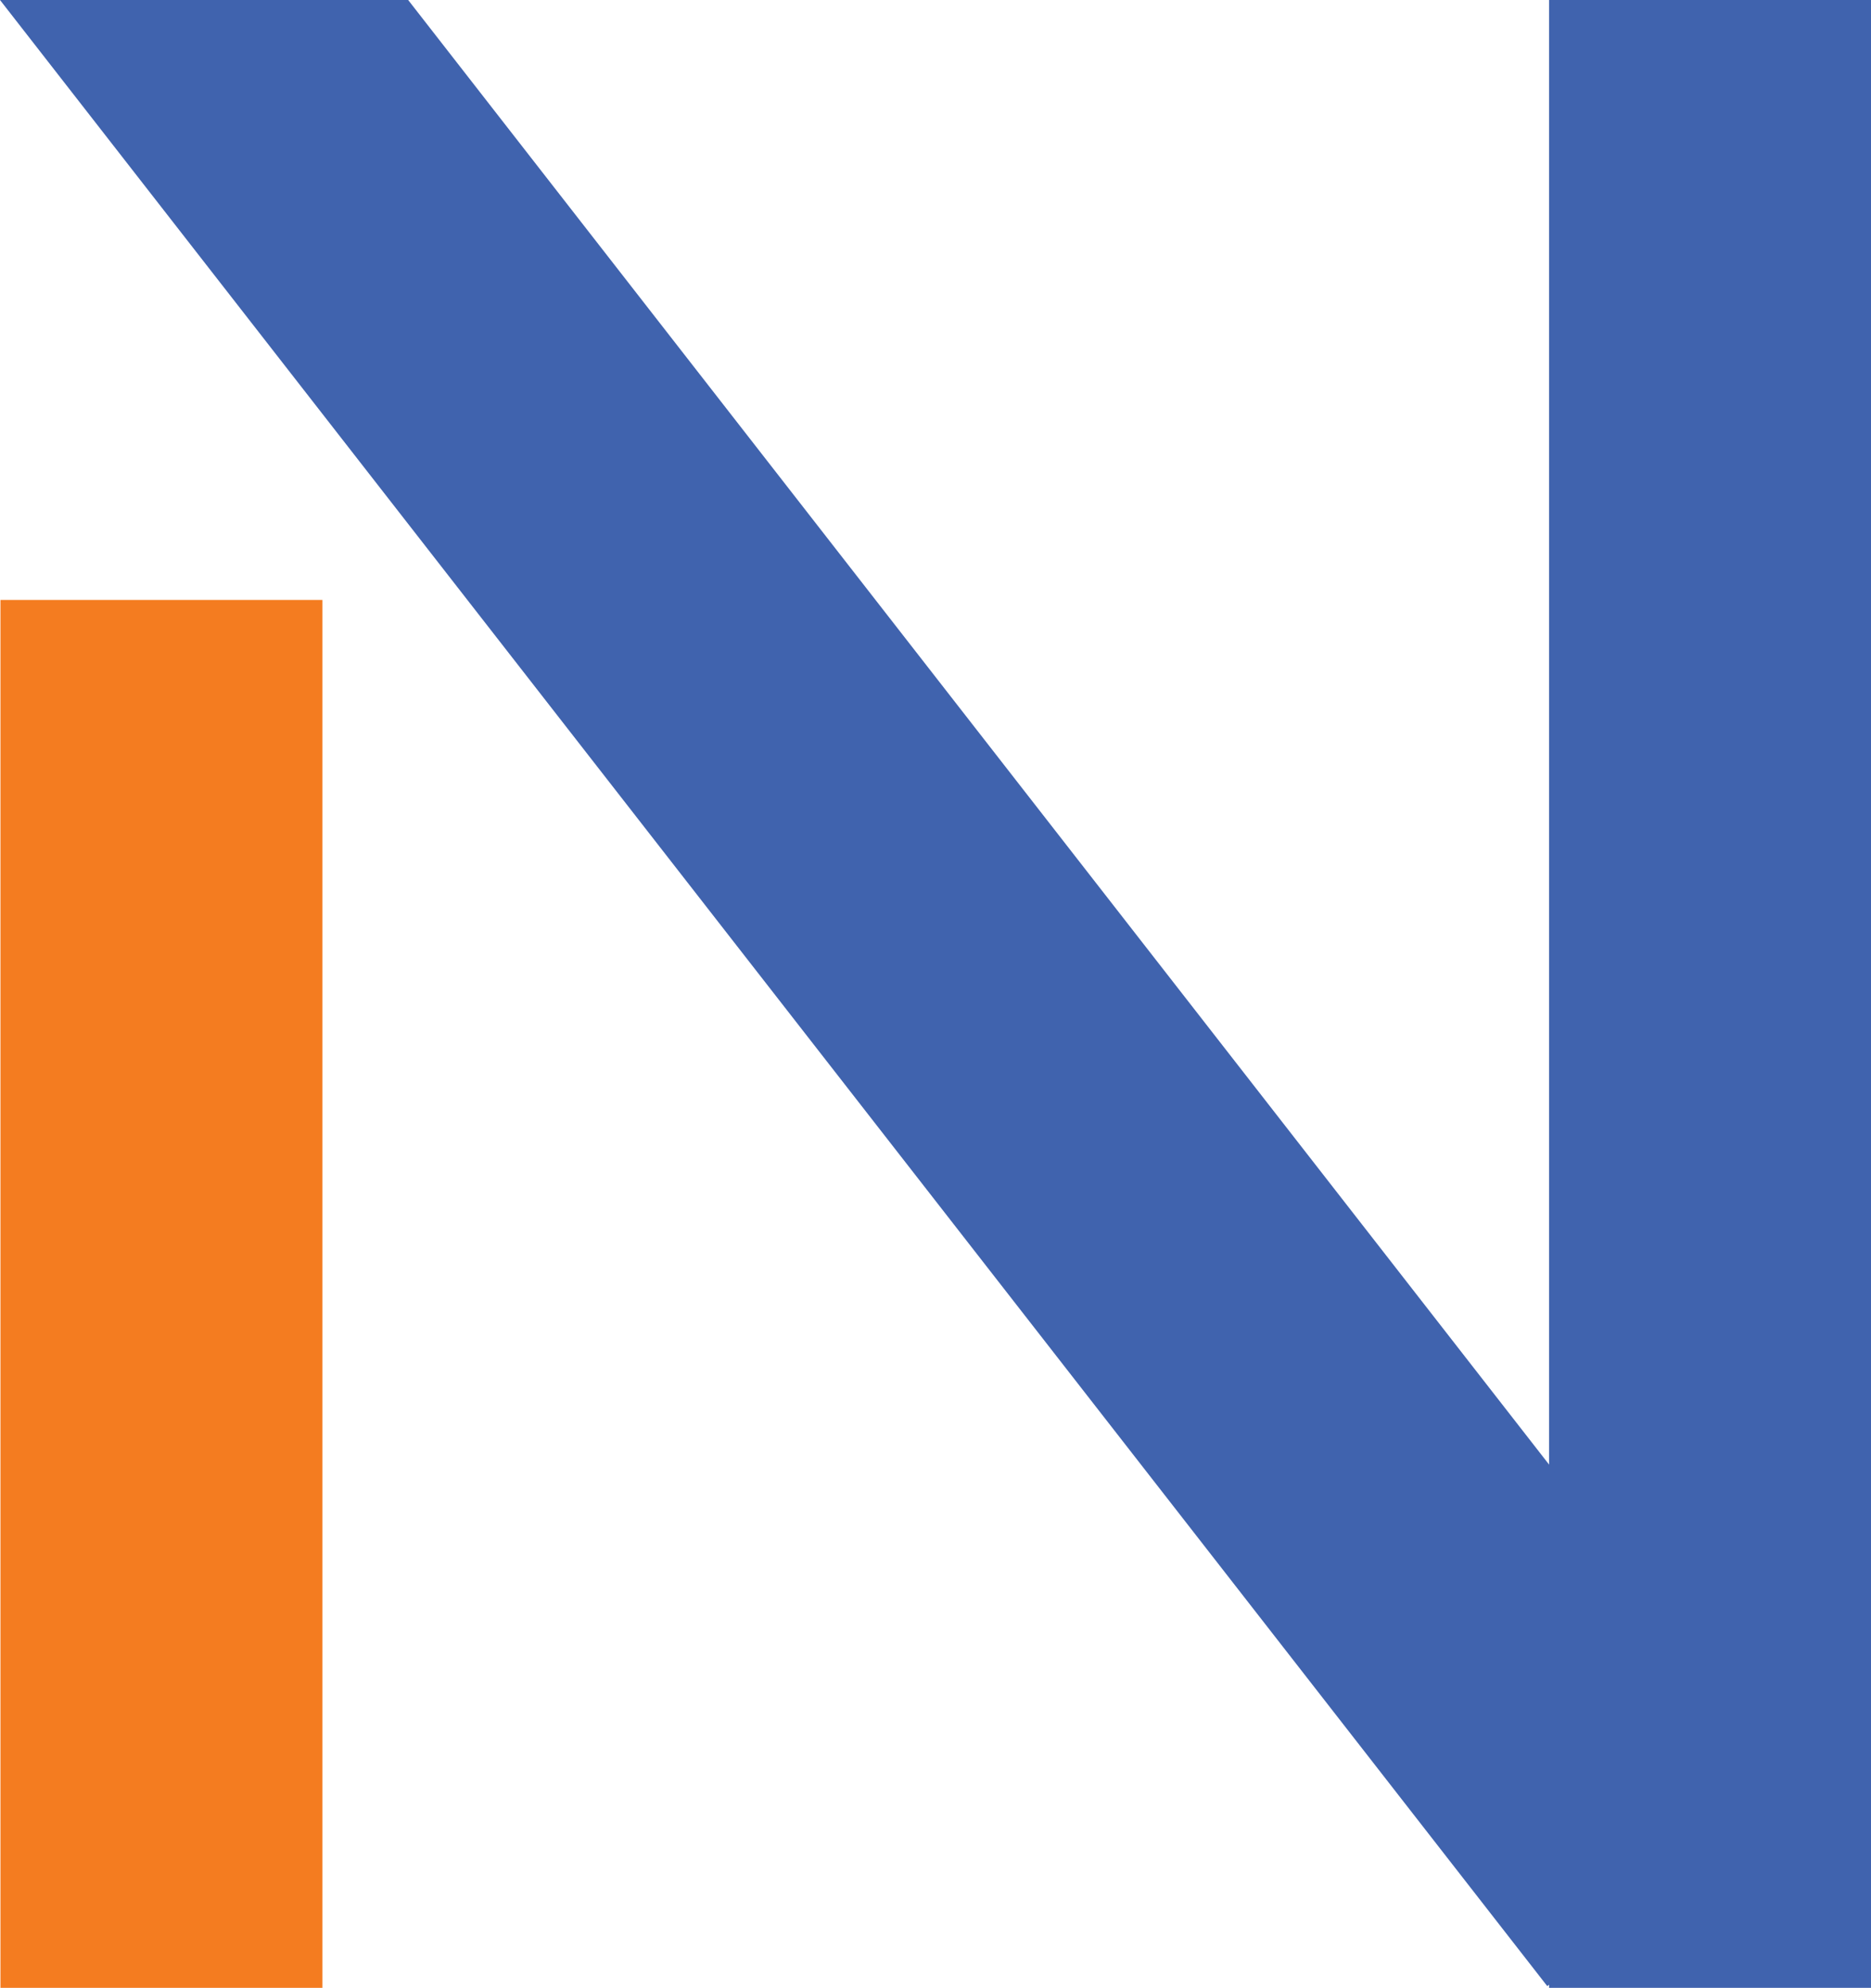 <?xml version="1.0" encoding="UTF-8"?>
<svg id="Layer_2" xmlns="http://www.w3.org/2000/svg" viewBox="0 0 290.58 308.69">
  <defs>
    <style>
      .cls-1 {
        stroke: #4063ae;
      }

      .cls-1, .cls-2 {
        stroke-miterlimit: 10;
        stroke-width: 50px;
      }

      .cls-2 {
        stroke: #f47c20;
      }

      .cls-3 {
        fill: #4063ae;
      }
    </style>
  </defs>
  <g id="Layer_1-2" data-name="Layer_1">
    <line class="cls-2" x1="25.07" y1="93.16" x2="25.07" y2="308.69"/>
    <line class="cls-1" x1="265.58" y1="0" x2="265.58" y2="308.69"/>
    <polygon class="cls-3" points="31.69 0 0 0 240.3 308.42 279.74 277.69 63.39 0 31.69 0"/>
  </g>
</svg>